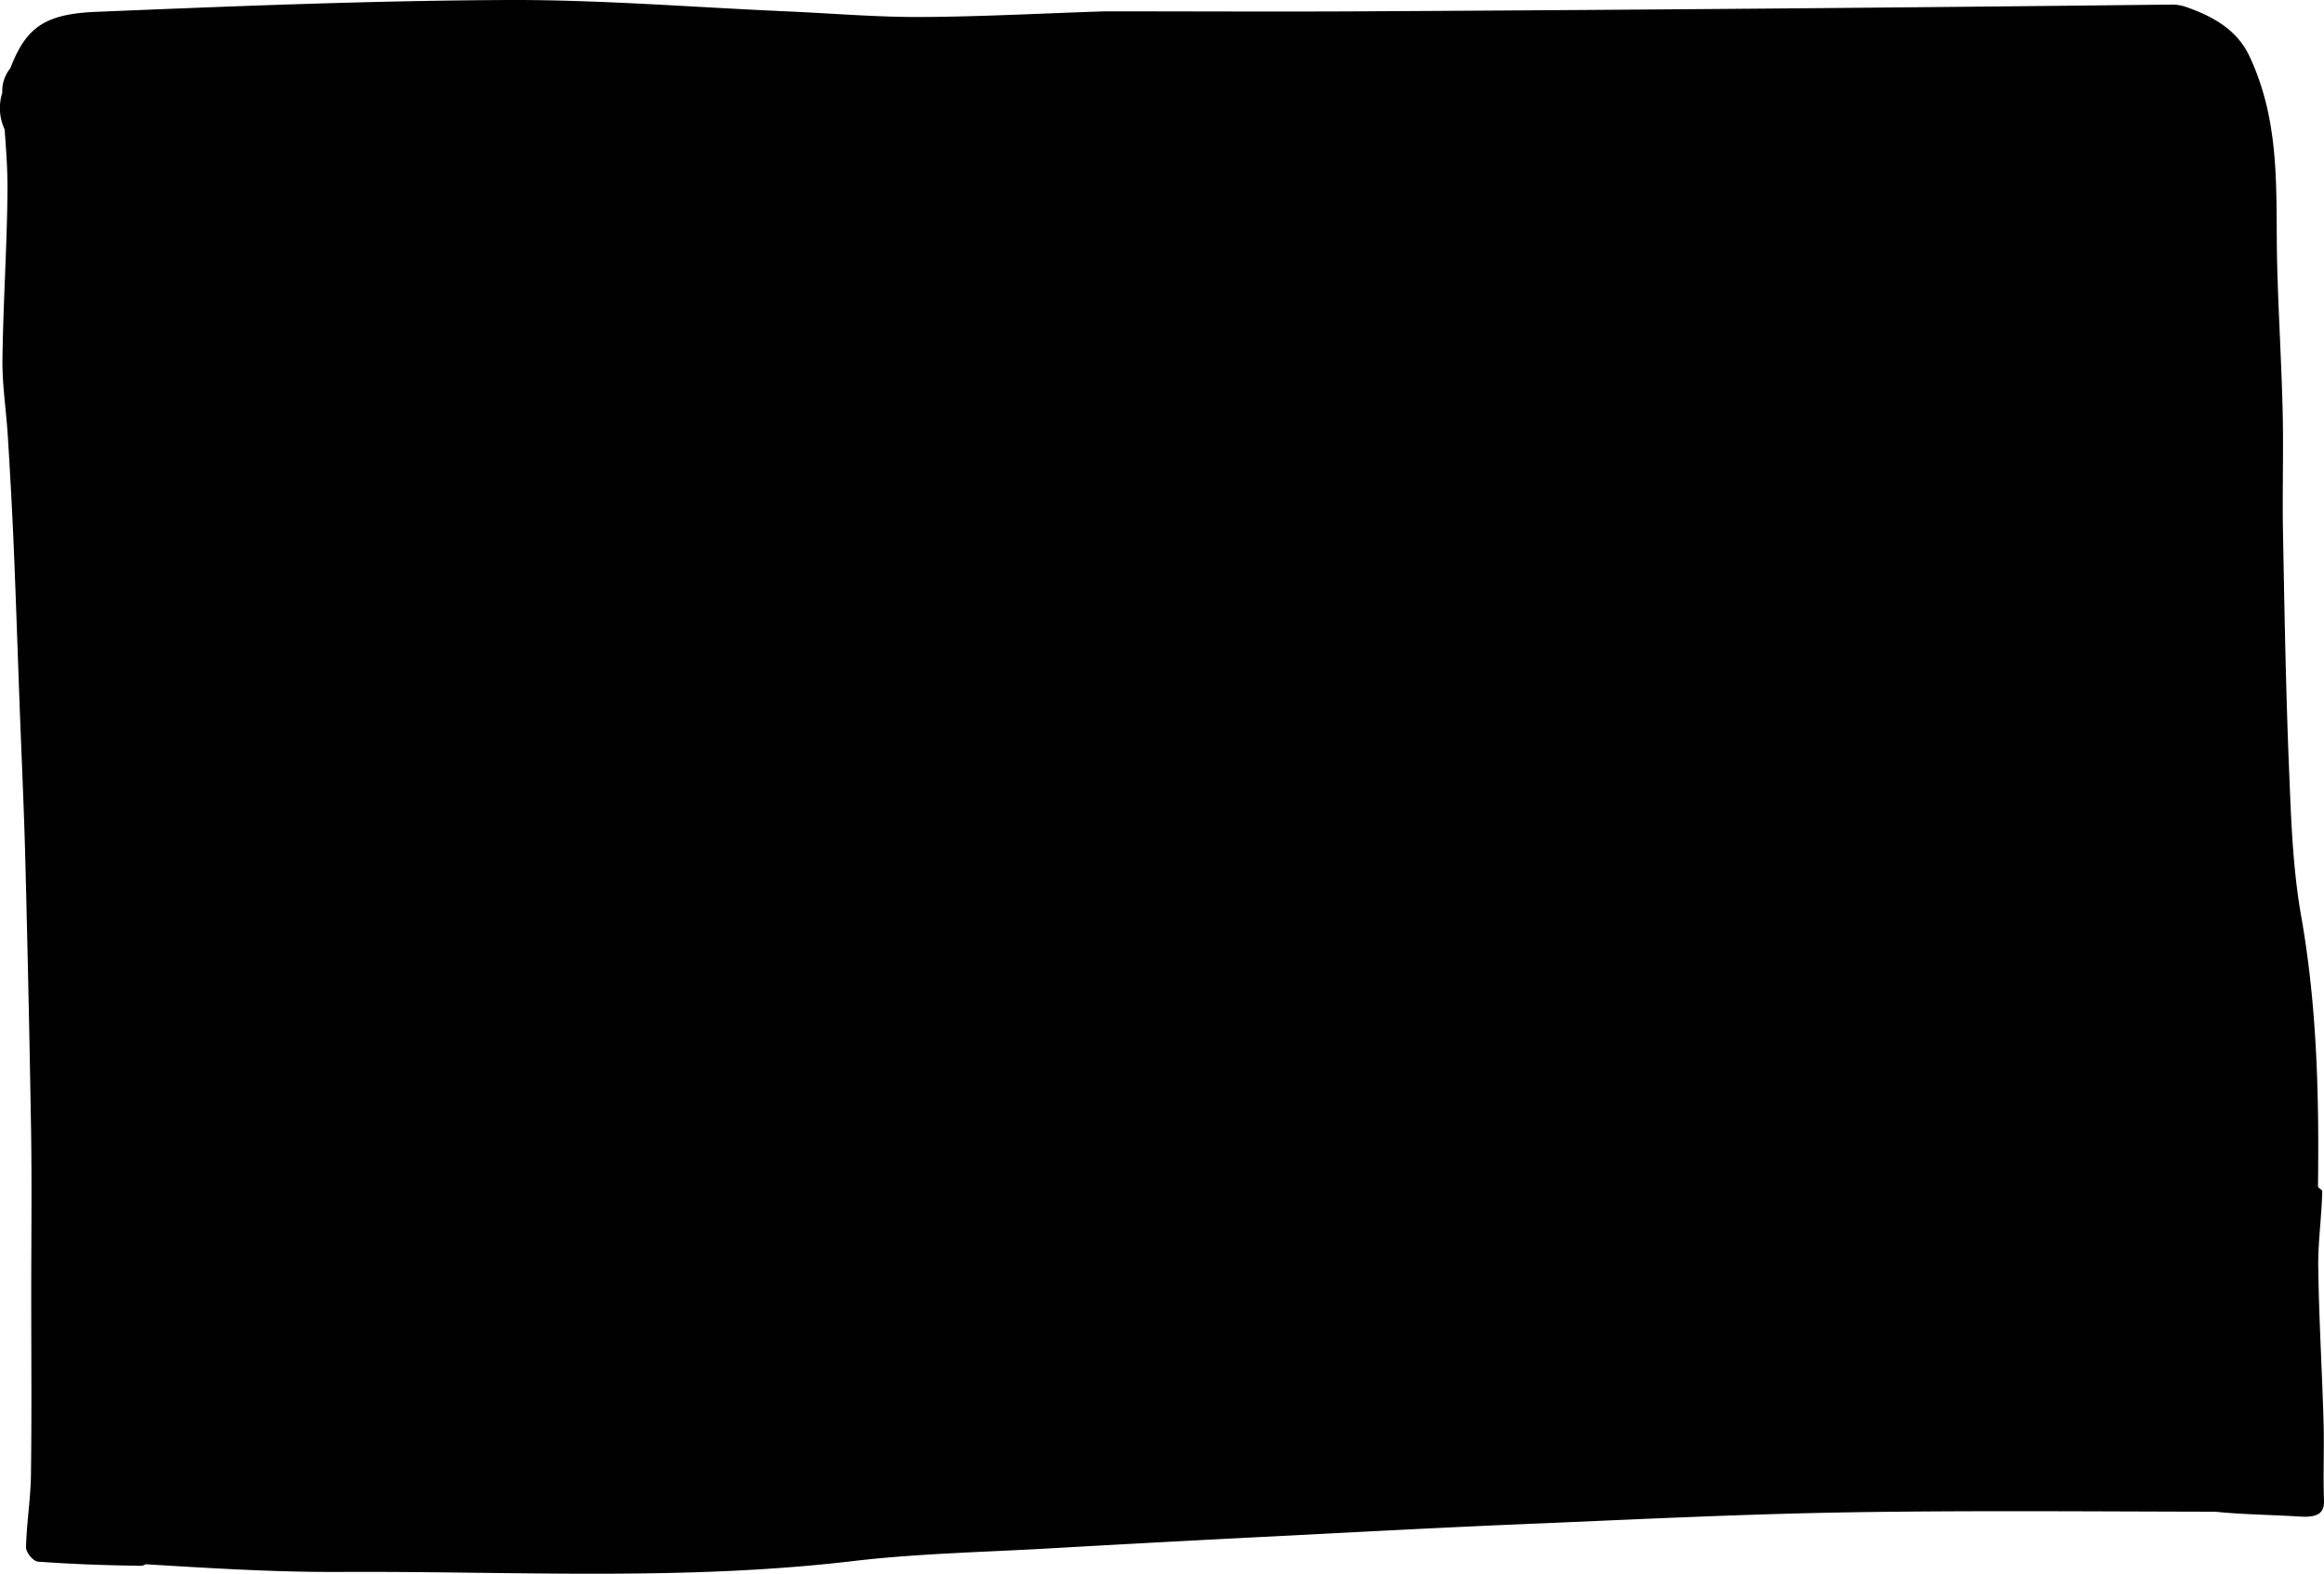 <svg id="Layer_1" data-name="Layer 1" xmlns="http://www.w3.org/2000/svg" viewBox="0 0 480 325"><path d="M479.91,293.663c-.309-10.705-.962-21.406-1.097-32.112-.065-5.148.723-10.3.823-15.664-.502-.439-.881-.667-.878-.892.242-18.632-.194-37.217-3.466-55.767-1.777-10.073-2.093-20.296-2.511-30.462-.669-16.251-.941-32.511-1.249-48.77-.157-8.305.126-16.616-.067-24.922-.236-10.136-.878-20.267-1.138-30.403-.371-14.482.938-28.983-5.77-43.15-2.446-5.164-7.074-7.986-12.97-10.059a9.089,9.089,0,0,0-3.858-.478c-.24-.004-.45-.025-.706-.022q-81.063.922-162.13,1.358c-18.671.126-37.345.021-56.619.021-13.085.42-25.568,1.113-38.052,1.168-9.268.041-18.539-.76-27.81-1.166-19.343-.847-38.691-2.437-58.03-2.34C76.199.145,48.015,1.278,19.85,2.447,9.408,2.882,5.414,5.52,2.14,14.083a7.558,7.558,0,0,0-1.679,4.847c.003.07.009.141.012.211a10.49,10.49,0,0,0,.481,7.585c.313,4.201.63,8.4.594,12.6-.098,11.639-.895,23.274-1.042,34.913C.44,79.514,1.293,84.791,1.617,90.071c.46,7.488.886,14.978,1.204,22.469.464,10.945.815,21.892,1.222,32.838.397,10.67.905,21.338,1.181,32.01q.725,28.031,1.196,56.065c.172,11.245.031,22.492.031,33.738,0,12.444.112,24.887-.055,37.329-.067,5.003-.902,10-1.022,15.004-.025,1.027,1.451,2.902,2.456,2.978,7.088.527,14.232.764,21.364.858a1.77,1.77,0,0,0,.867-.318c13.457.82,26.917,1.66,40.37,1.588,35.219-.188,70.492,1.914,105.657-2.232,13.429-1.583,27.027-1.85,40.554-2.624q23.533-1.346,47.075-2.524c16.992-.872,33.982-1.79,50.981-2.499,22.628-.944,45.258-2.094,67.899-2.443,24.982-.387,49.974-.159,74.963-.115,5.78.596,11.67.632,17.504,1,3.566.226,5.027-.664,4.932-3.3C479.801,304.486,480.066,299.072,479.91,293.663Z"/></svg>